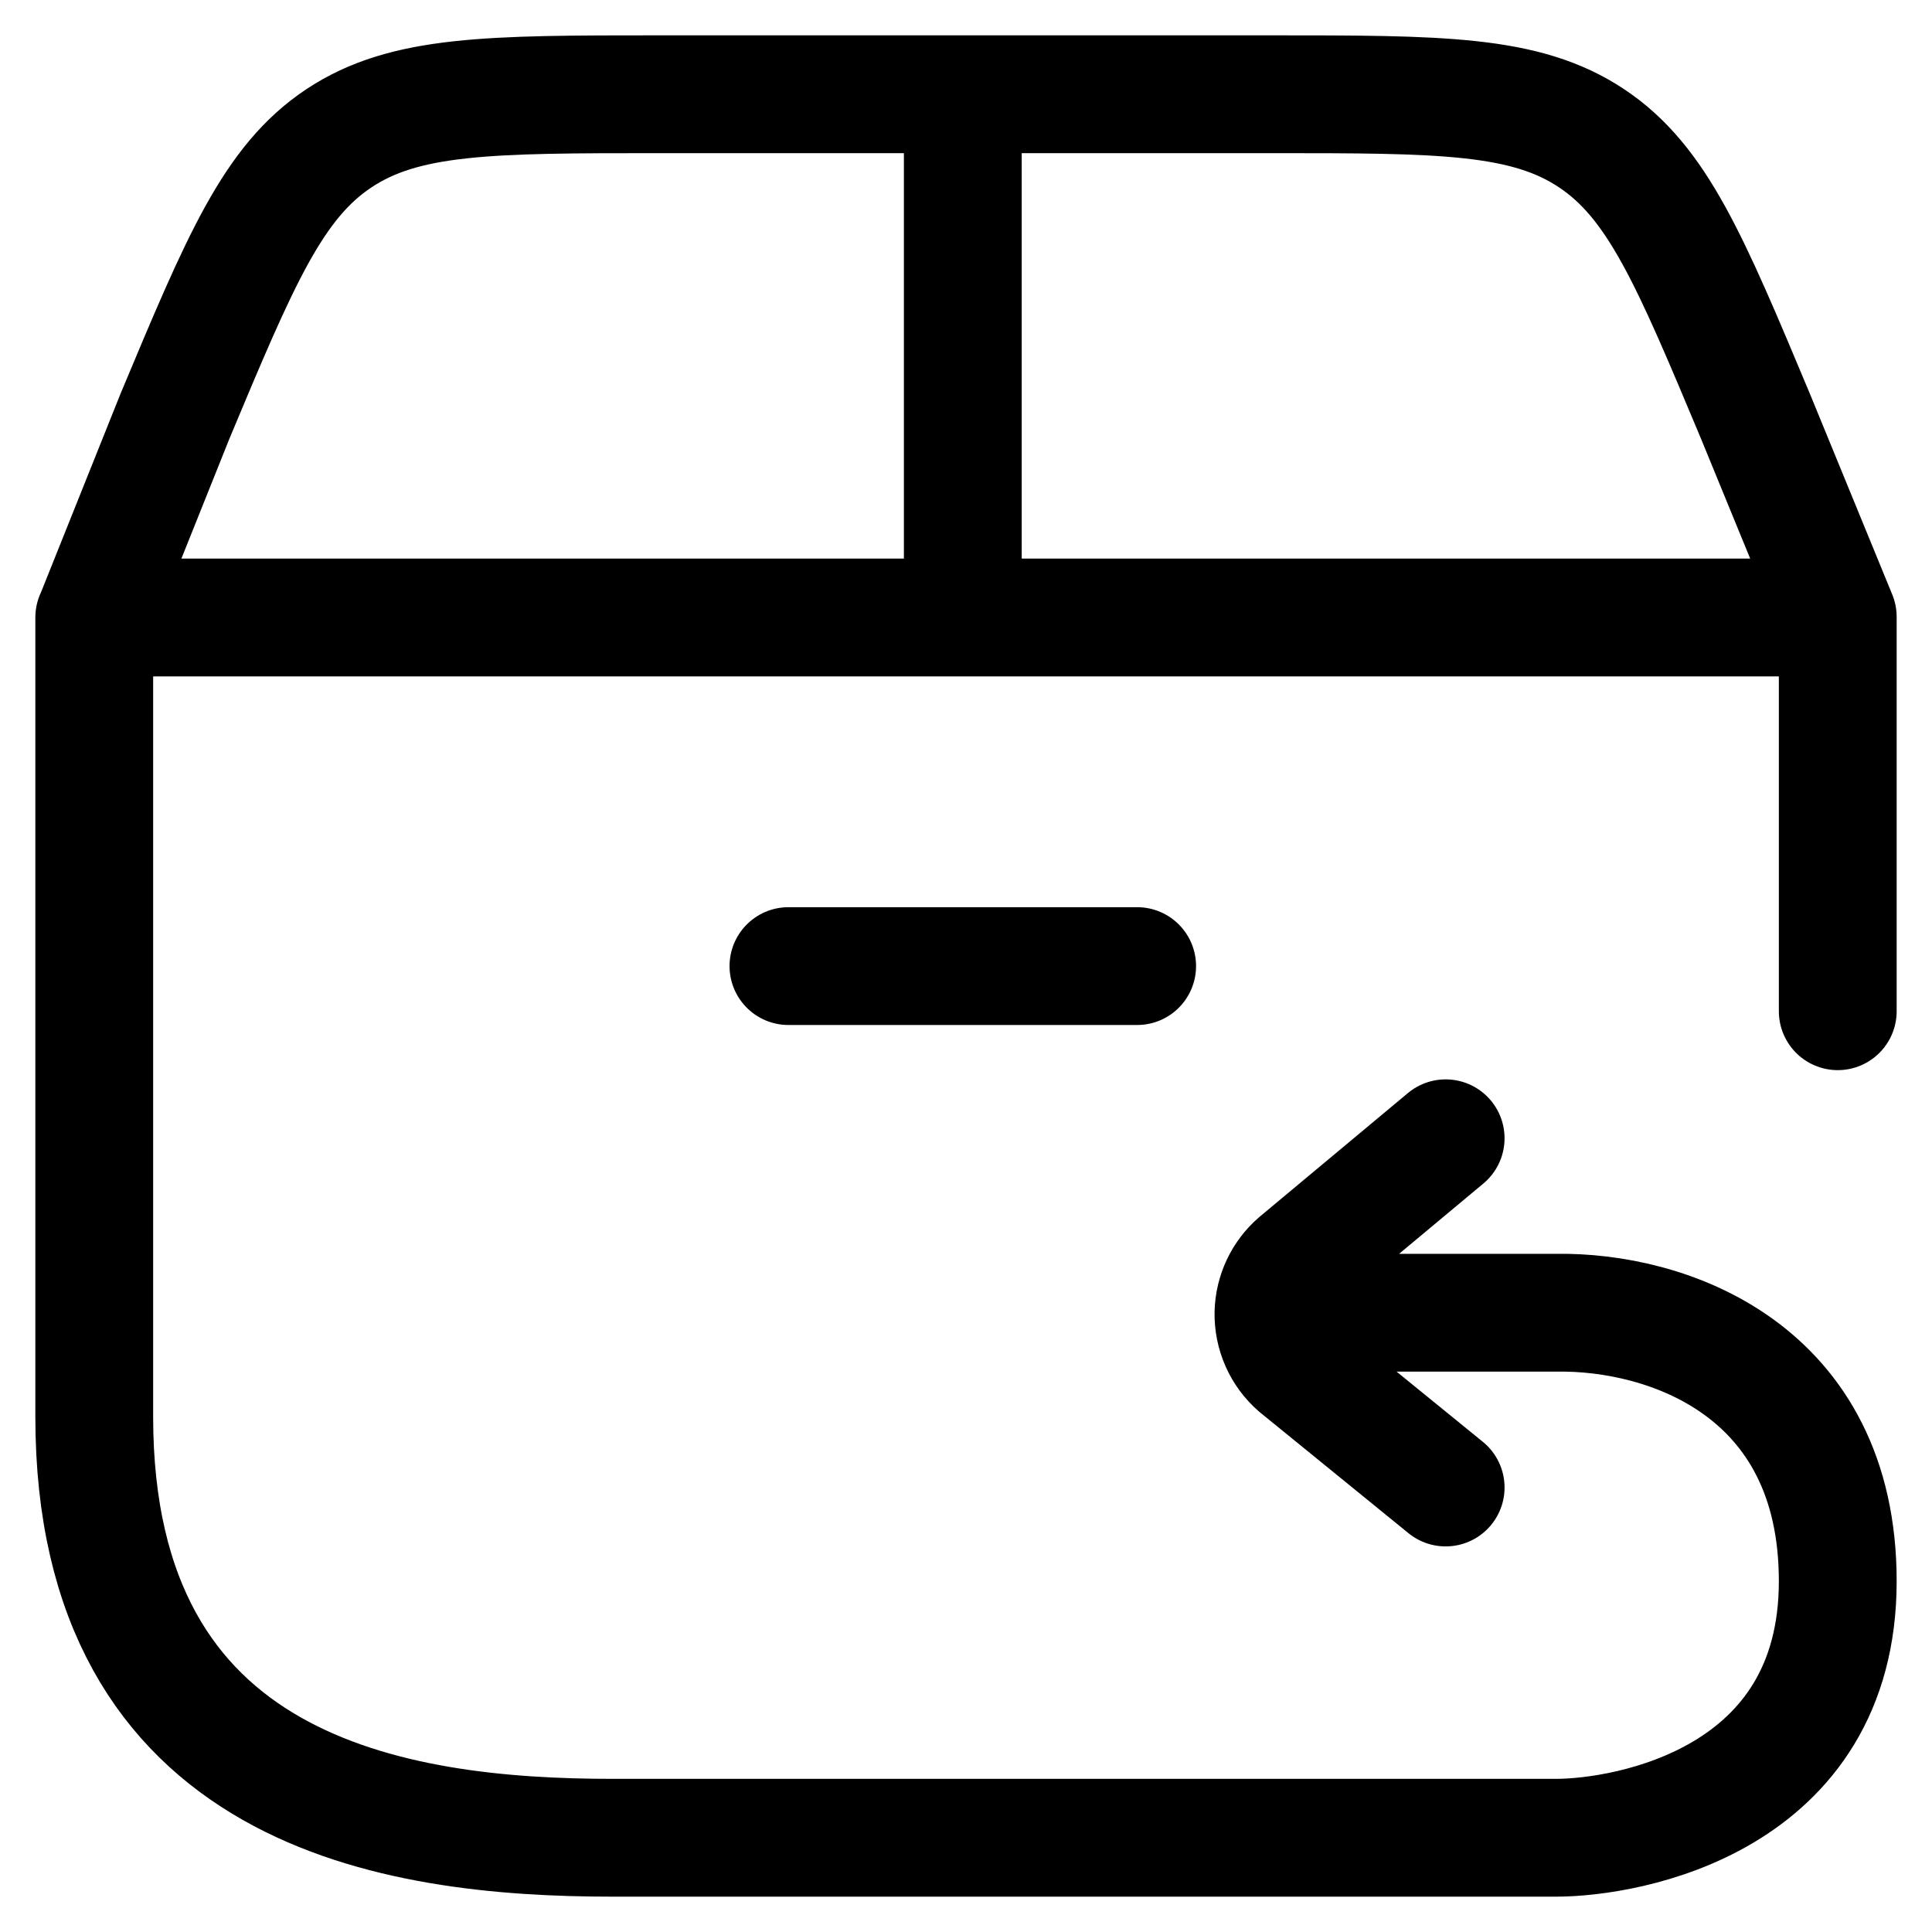 <svg width="41" height="41" viewBox="0 0 41 41" fill="none" xmlns="http://www.w3.org/2000/svg">
<path d="M27.025 27.858H33.019C35.383 27.819 39 29.064 39 33.555C39 38.217 34.538 39 33.017 39H13C8.36 39 2 38.058 2 30.064V13.104H39V21.46M30.679 24.156L27.53 26.783C27.376 26.917 27.252 27.082 27.165 27.266C27.078 27.451 27.031 27.652 27.025 27.856C27.02 28.073 27.063 28.29 27.151 28.489C27.238 28.688 27.369 28.865 27.534 29.008L30.679 31.567M2.011 13.083L3.715 8.828C5.099 5.519 5.791 3.865 7.193 2.934C8.595 2.004 10.393 2 13.988 2H26.975C30.571 2 32.37 2 33.772 2.932C35.174 3.863 35.864 5.517 37.25 8.825L39 13.091M20.432 13.102V2.002M16.732 20.502H24.132" stroke="black" stroke-width="2.5" stroke-linecap="round" stroke-linejoin="round"/>
</svg>
